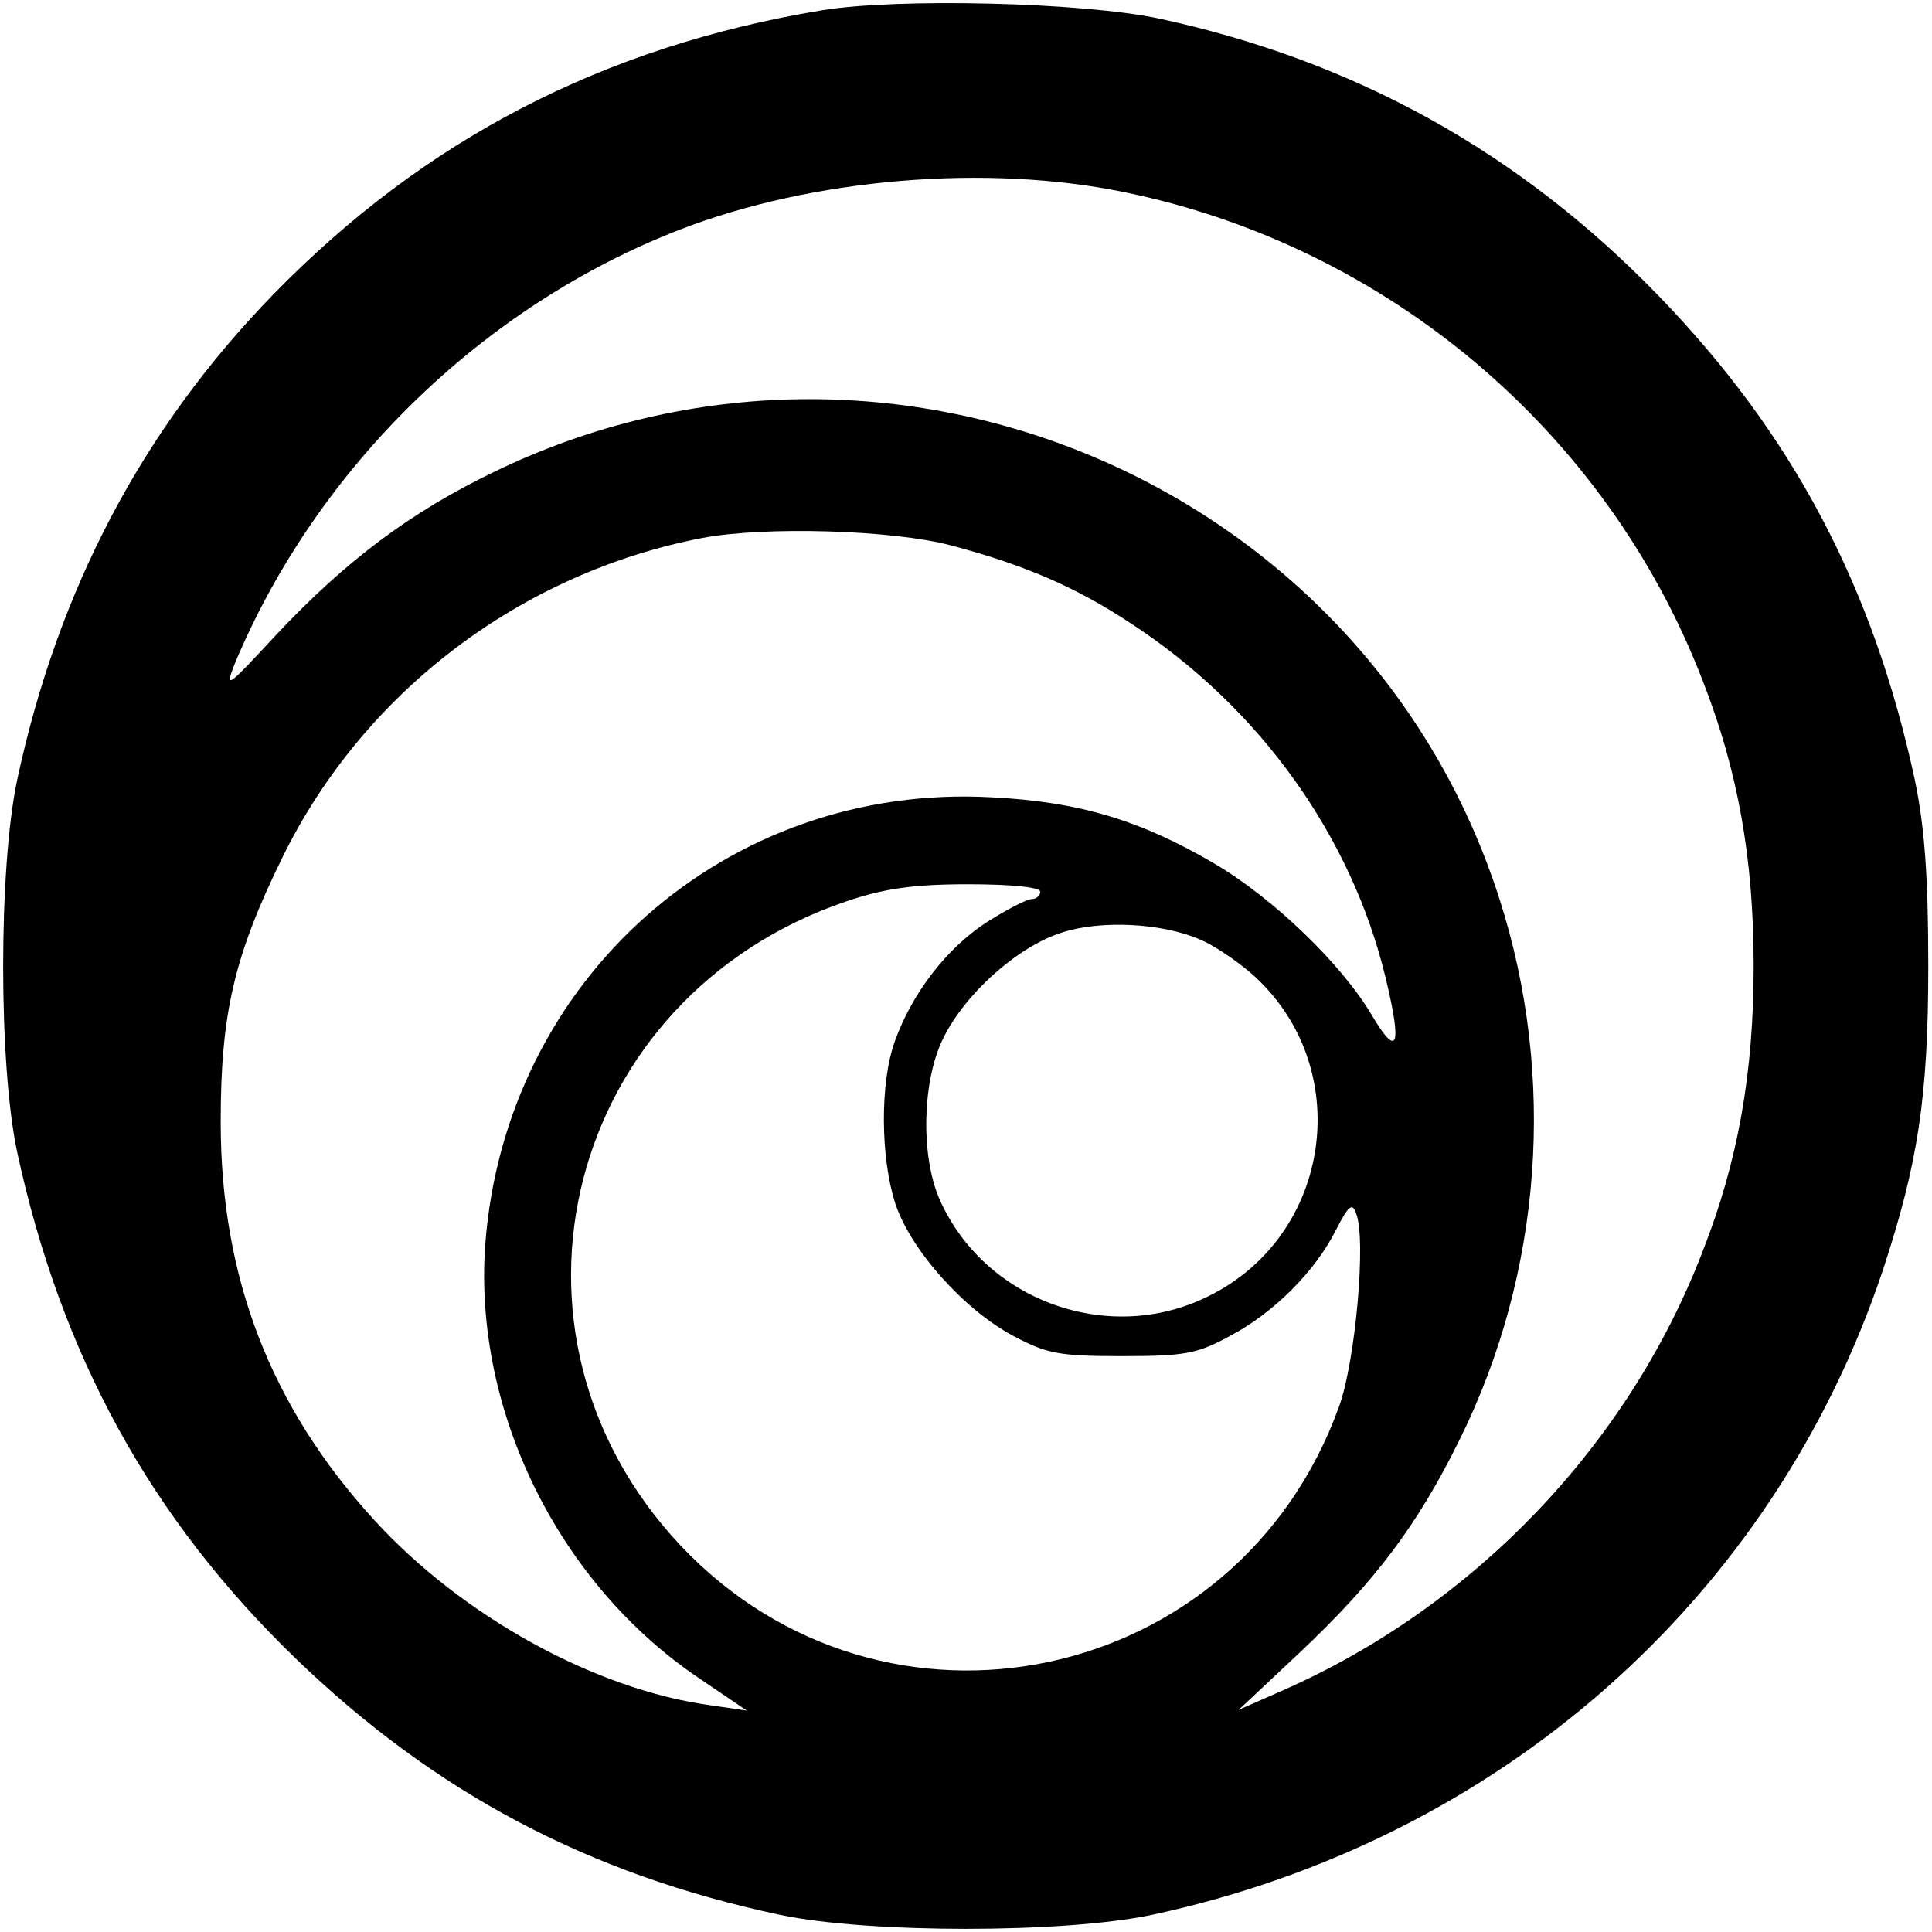 <?xml version="1.0" standalone="no"?>
<!DOCTYPE svg PUBLIC "-//W3C//DTD SVG 20010904//EN"
 "http://www.w3.org/TR/2001/REC-SVG-20010904/DTD/svg10.dtd">
<svg version="1.0" xmlns="http://www.w3.org/2000/svg"
 width="260pt" height="260pt" viewBox="0 0 260 260"
 preserveAspectRatio="xMidYMid meet">
<g transform="translate(0,260) scale(0.1,-0.1)"
fill="#000000" stroke="none">
<path d="M1105 2586 c-294 -49 -534 -174 -737 -382 -176 -181 -290 -397 -345
-654 -25 -119 -25 -382 0 -500 59 -273 179 -493 376 -683 186 -179 392 -289
651 -344 119 -25 381 -25 500 0 467 100 836 425 984 868 47 143 61 232 61 409
0 121 -5 187 -18 250 -56 260 -164 465 -345 652 -187 193 -408 316 -672 373
-103 22 -353 28 -455 11z m410 -245 c353 -73 647 -322 776 -656 48 -122 69
-241 69 -385 0 -144 -21 -263 -69 -385 -100 -260 -308 -477 -565 -590 l-59
-26 81 76 c103 97 160 173 217 289 110 223 130 486 53 726 -179 560 -821 833
-1353 575 -112 -54 -199 -119 -293 -219 -66 -71 -70 -75 -56 -39 110 263 333
481 599 584 178 69 413 89 600 50z m-235 -475 c98 -26 168 -56 242 -105 173
-113 297 -286 343 -478 22 -92 16 -108 -19 -49 -40 68 -132 157 -212 204 -99
58 -181 83 -299 89 -357 20 -655 -244 -682 -602 -16 -225 100 -458 290 -585
l62 -42 -48 7 c-156 21 -335 120 -453 249 -140 153 -207 327 -207 536 0 146
18 224 84 358 109 221 320 381 564 428 84 16 256 11 335 -10z m120 -466 c0 -5
-5 -10 -12 -10 -6 0 -33 -14 -60 -31 -54 -35 -101 -96 -124 -161 -20 -56 -19
-157 1 -218 21 -63 93 -143 159 -178 45 -24 62 -27 146 -27 84 0 101 3 145 27
59 31 115 87 143 143 17 33 22 37 27 22 14 -34 -1 -200 -23 -260 -136 -377
-612 -477 -886 -187 -270 287 -154 739 223 867 50 17 89 23 164 23 58 0 97 -4
97 -10z m214 -64 c18 -7 49 -28 70 -46 141 -124 110 -353 -59 -435 -134 -66
-301 -5 -361 132 -25 58 -23 158 5 215 29 60 100 124 160 143 52 17 134 13
185 -9z"/>
</g>
</svg>
